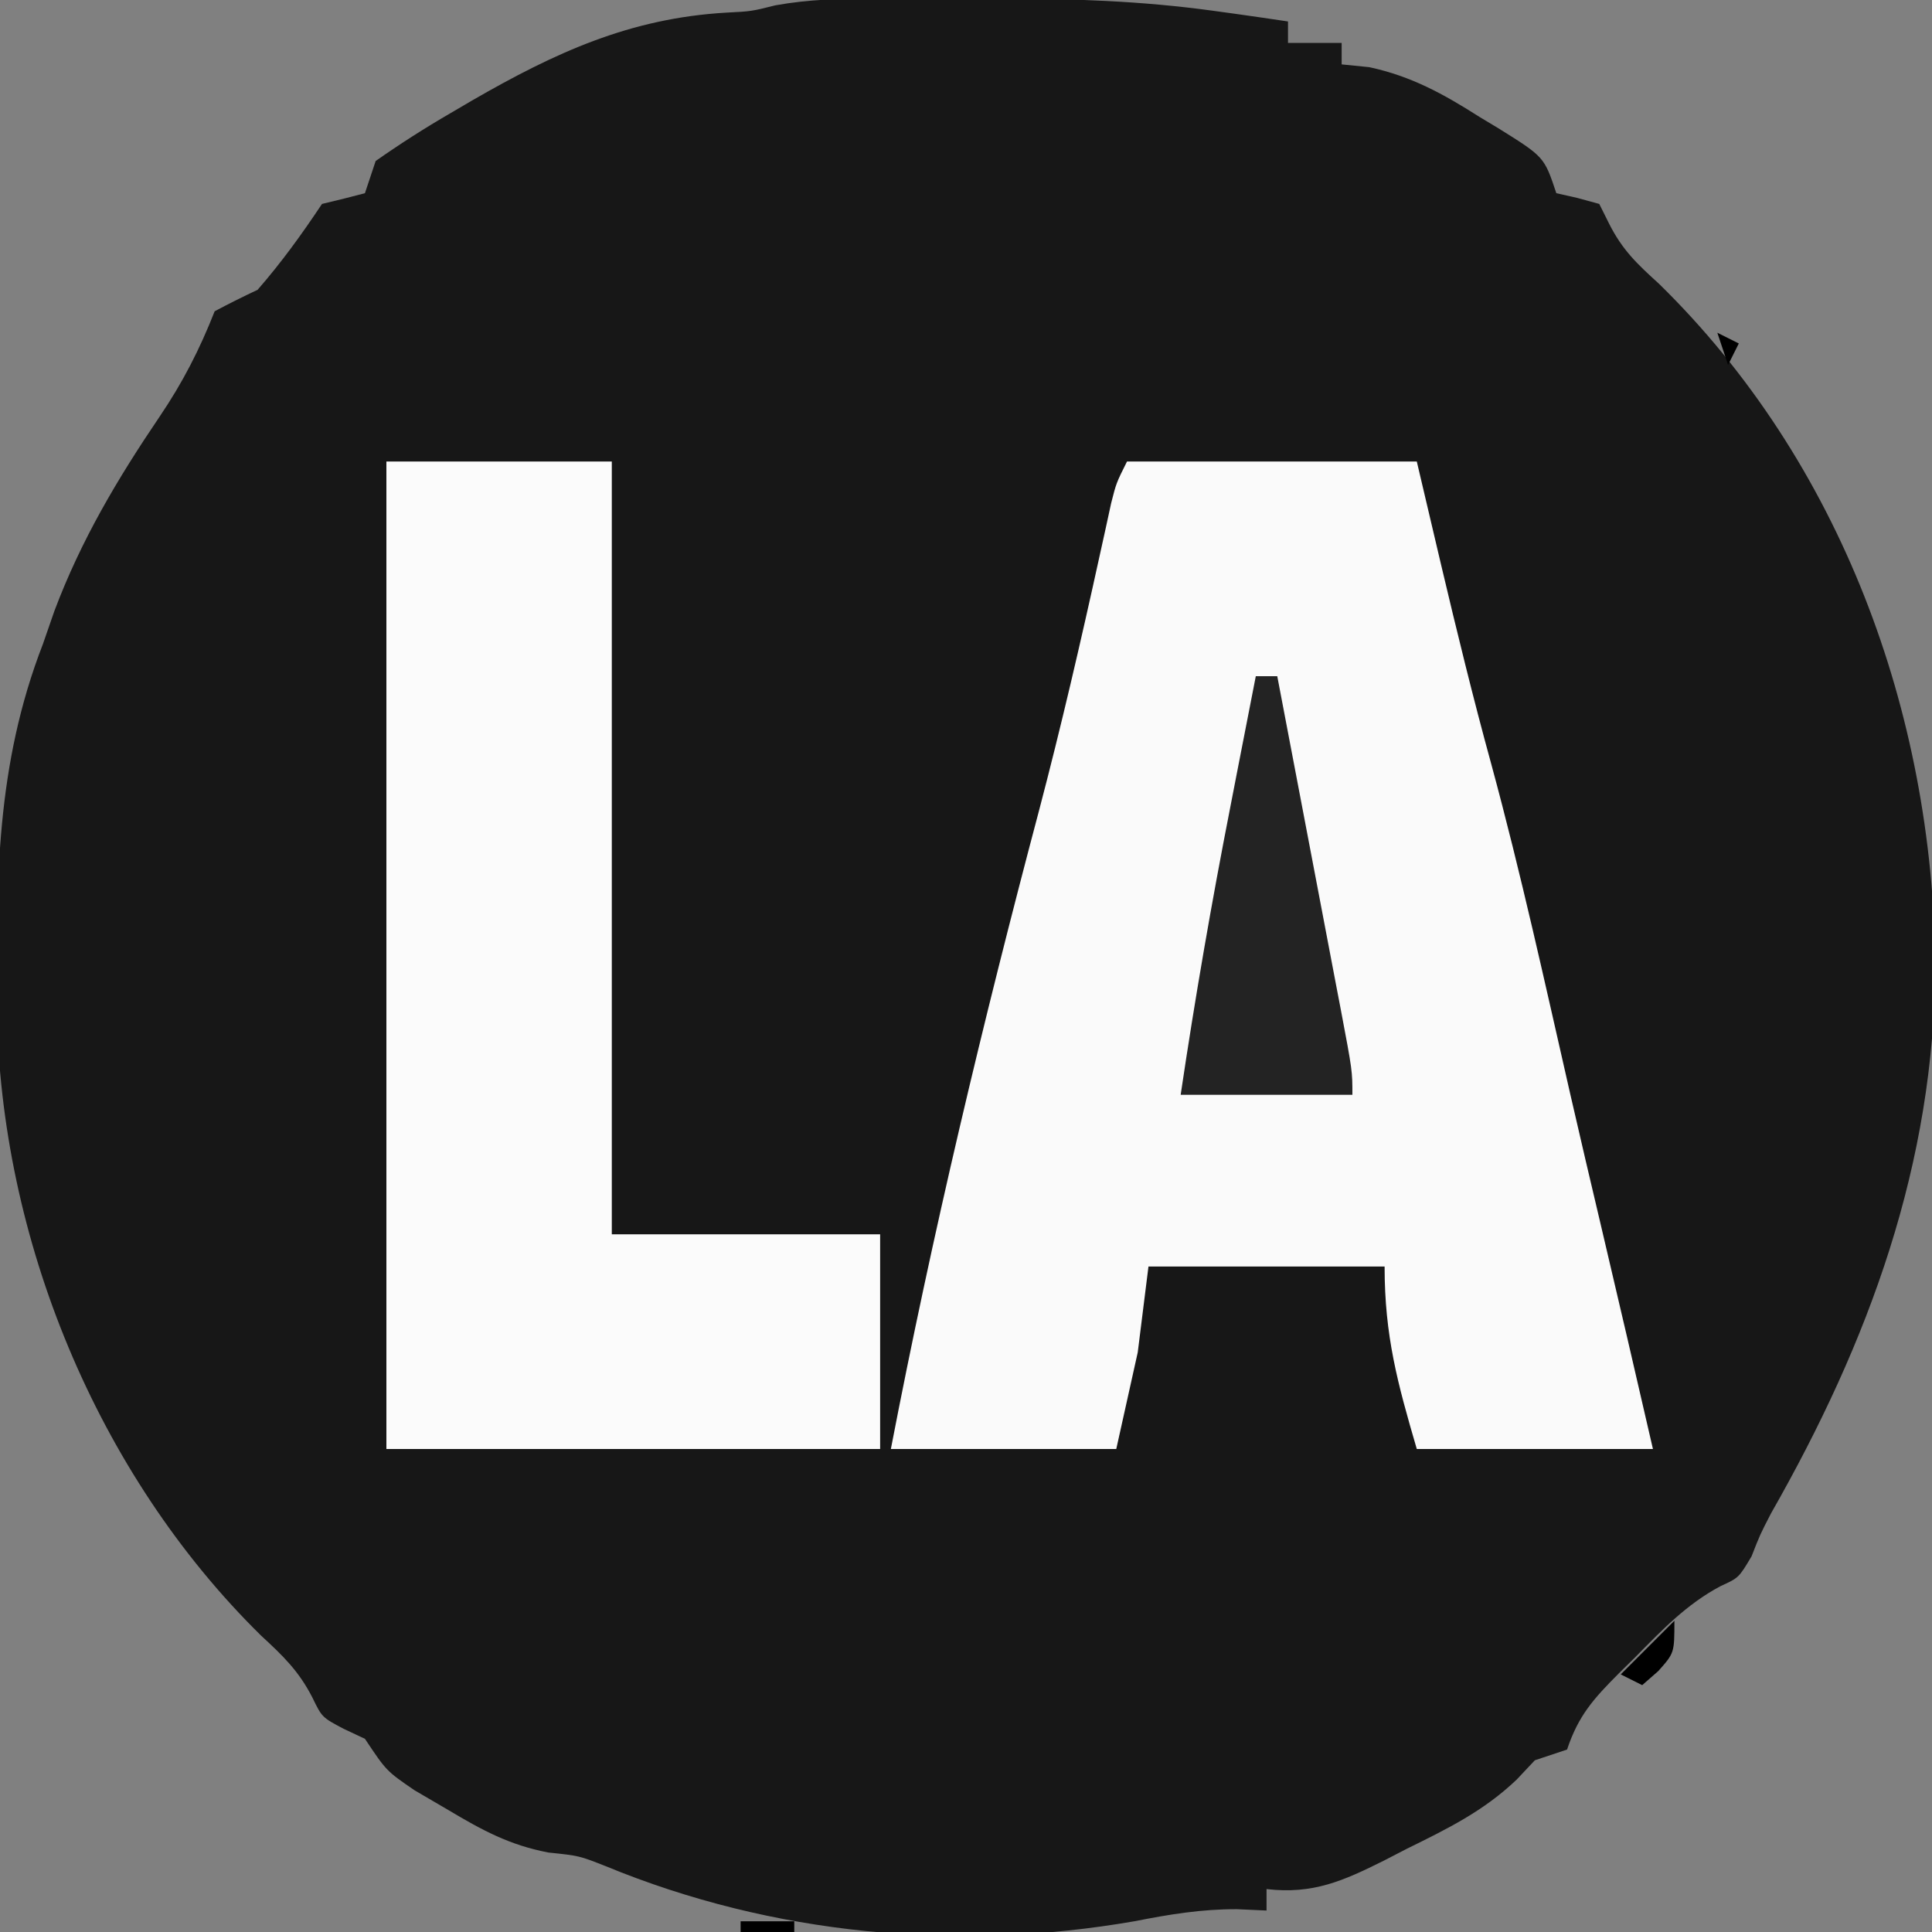 <svg version="1.1" xmlns="http://www.w3.org/2000/svg" width="180" height="180">
    <rect width="100%" height="100%" fill="#808080" stroke="none"/>
    <path
        d="M0 0 C1.252 -0.001 2.503 -0.003 3.793 -0.004 C5.094 -0 6.394 0.004 7.734 0.008 C9.02 0.004 10.305 0 11.629 -0.004 C18.336 0.003 24.839 0.218 31.484 1.133 C32.173 1.227 32.862 1.322 33.572 1.42 C35.21 1.648 36.848 1.889 38.484 2.133 C38.484 2.793 38.484 3.453 38.484 4.133 C40.134 4.133 41.784 4.133 43.484 4.133 C43.484 4.793 43.484 5.453 43.484 6.133 C44.334 6.218 45.183 6.303 46.059 6.391 C49.989 7.242 52.951 8.879 56.297 11.008 C56.881 11.36 57.466 11.712 58.068 12.074 C62.356 14.747 62.356 14.747 63.484 18.133 C64.443 18.349 64.443 18.349 65.422 18.57 C66.103 18.756 66.783 18.942 67.484 19.133 C67.783 19.734 68.082 20.334 68.391 20.953 C69.63 23.422 71.007 24.72 73.047 26.57 C90.016 43.17 98.523 66.501 98.797 89.945 C98.717 108.566 92.614 125.132 83.484 141.133 C82.464 143.109 82.464 143.109 81.672 145.133 C80.484 147.133 80.484 147.133 78.766 147.918 C75.597 149.605 73.29 152.038 70.797 154.57 C70.299 155.061 69.8 155.551 69.287 156.057 C66.957 158.4 65.544 159.955 64.484 163.133 C63.494 163.463 62.504 163.793 61.484 164.133 C60.926 164.726 60.368 165.319 59.793 165.93 C56.714 168.868 53.341 170.515 49.547 172.383 C48.844 172.746 48.141 173.11 47.416 173.484 C43.644 175.365 40.808 176.641 36.484 176.133 C36.484 176.793 36.484 177.453 36.484 178.133 C35.577 178.092 34.669 178.05 33.734 178.008 C30.428 177.995 27.413 178.493 24.172 179.133 C7.632 182.003 -9.543 180.406 -25.086 174 C-27.552 173.027 -27.552 173.027 -30.43 172.727 C-34.077 172.025 -36.581 170.654 -39.766 168.758 C-40.802 168.152 -41.838 167.546 -42.906 166.922 C-45.516 165.133 -45.516 165.133 -47.516 162.133 C-48.176 161.823 -48.836 161.514 -49.516 161.195 C-51.516 160.133 -51.516 160.133 -52.41 158.293 C-53.683 155.805 -55.155 154.399 -57.203 152.508 C-72.52 137.44 -81.496 115.455 -81.808 94.142 C-81.87 82.148 -81.899 71.436 -77.516 60.133 C-77.165 59.122 -76.814 58.112 -76.453 57.07 C-73.98 50.477 -70.571 44.742 -66.638 38.939 C-64.483 35.751 -62.921 32.701 -61.516 29.133 C-60.2 28.431 -58.864 27.768 -57.516 27.133 C-55.283 24.572 -53.401 21.96 -51.516 19.133 C-50.495 18.885 -50.495 18.885 -49.453 18.633 C-48.494 18.385 -48.494 18.385 -47.516 18.133 C-47.021 16.648 -47.021 16.648 -46.516 15.133 C-44.227 13.529 -41.987 12.094 -39.578 10.695 C-38.897 10.296 -38.215 9.896 -37.513 9.484 C-29.791 5.035 -22.842 1.829 -13.84 1.309 C-11.513 1.189 -11.513 1.189 -9.278 0.63 C-6.135 0.064 -3.193 0.003 0 0 Z "
        fill="#171717" transform="translate(81.516,-0.133)" />
    <path
        d="M0 0 C8.91 0 17.82 0 27 0 C27.742 3.156 28.485 6.311 29.25 9.562 C30.725 15.797 32.239 22.009 33.938 28.188 C36.702 38.363 38.955 48.663 41.299 58.942 C42.245 63.069 43.213 67.192 44.188 71.312 C45.815 78.203 47.414 85.1 49 92 C41.74 92 34.48 92 27 92 C25.201 85.855 24 81.458 24 75 C16.74 75 9.48 75 2 75 C1.67 77.64 1.34 80.28 1 83 C0.34 85.97 -0.32 88.94 -1 92 C-7.93 92 -14.86 92 -22 92 C-18.142 71.97 -13.423 52.214 -8.191 32.5 C-6.126 24.65 -4.299 16.756 -2.56 8.827 C-2.369 7.96 -2.178 7.093 -1.98 6.199 C-1.814 5.434 -1.648 4.67 -1.477 3.882 C-1 2 -1 2 0 0 Z "
        fill="#FAFAFA" transform="translate(105,43)" />
    <path
        d="M0 0 C6.93 0 13.86 0 21 0 C21 23.76 21 47.52 21 72 C29.25 72 37.5 72 46 72 C46 78.6 46 85.2 46 92 C30.82 92 15.64 92 0 92 C0 61.64 0 31.28 0 0 Z "
        fill="#FBFBFB" transform="translate(36,43)" />
    <path
        d="M0 0 C0.66 0 1.32 0 2 0 C2.999 5.232 3.996 10.465 4.991 15.698 C5.33 17.479 5.669 19.26 6.009 21.041 C6.497 23.597 6.983 26.154 7.469 28.711 C7.622 29.51 7.775 30.309 7.933 31.132 C9 36.772 9 36.772 9 39 C3.72 39 -1.56 39 -7 39 C-5.667 30.014 -4.122 21.102 -2.375 12.188 C-2.146 11.006 -1.916 9.825 -1.68 8.607 C-1.122 5.738 -0.562 2.869 0 0 Z "
        fill="#232323" transform="translate(117,63)" />
    <path
        d="M0 0 C0 3 0 3 -1.5 4.688 C-1.995 5.121 -2.49 5.554 -3 6 C-3.66 5.67 -4.32 5.34 -5 5 C-3.35 3.35 -1.7 1.7 0 0 Z "
        fill="#000000" transform="translate(156,151)" />
    <path d="M0 0 C1.65 0 3.3 0 5 0 C5 0.33 5 0.66 5 1 C3.35 1 1.7 1 0 1 C0 0.67 0 0.34 0 0 Z "
        fill="#000000" transform="translate(69,179)" />
    <path d="M0 0 C4 1 4 1 4 1 Z " fill="#000000" transform="translate(106,179)" />
    <path d="M0 0 C4 1 4 1 4 1 Z " fill="#000000" transform="translate(65,178)" />
    <path d="M0 0 C1 4 1 4 1 4 Z " fill="#000000" transform="translate(177,114)" />
    <path d="M0 0 C1 4 1 4 1 4 Z " fill="#000000" transform="translate(1,113)" />
    <path d="M0 0 C1 4 1 4 1 4 Z " fill="#000000" transform="translate(0,109)" />
    <path d="M0 0 C1 4 1 4 1 4 Z " fill="#000000" transform="translate(179,106)" />
    <path d="M0 0 C1 4 1 4 1 4 Z " fill="#000000" transform="translate(179,69)" />
    <path d="M0 0 C1 4 1 4 1 4 Z " fill="#000000" transform="translate(0,66)" />
    <path d="M0 0 C1 4 1 4 1 4 Z " fill="#000000" transform="translate(178,65)" />
    <path d="M0 0 C0.99 0.495 0.99 0.495 2 1 C1.67 1.66 1.34 2.32 1 3 C0.67 2.01 0.34 1.02 0 0 Z "
        fill="#000000" transform="translate(160,31)" />
    <path d="M0 0 C4 1 4 1 4 1 Z " fill="#000000" transform="translate(109,0)" />
    <path d="M0 0 C4 1 4 1 4 1 Z " fill="#000000" transform="translate(66,0)" />
    <path d="M0 0 C3 1 3 1 3 1 Z " fill="#000000" transform="translate(111,178)" />
    <path d="M0 0 C3 1 3 1 3 1 Z " fill="#000000" transform="translate(62,177)" />
    <path d="M0 0 C3 1 3 1 3 1 Z " fill="#000000" transform="translate(59,176)" />
    <path d="M0 0 C3 1 3 1 3 1 Z " fill="#000000" transform="translate(56,175)" />
    <path d="" fill="#000000" transform="translate(0,0)" />
    <path d="" fill="#000000" transform="translate(0,0)" />
    <path d="" fill="#000000" transform="translate(0,0)" />
    <path d="" fill="#000000" transform="translate(0,0)" />
    <path d="" fill="#000000" transform="translate(0,0)" />
    <path d="" fill="#000000" transform="translate(0,0)" />
    <path d="" fill="#000000" transform="translate(0,0)" />
    <path d="" fill="#000000" transform="translate(0,0)" />
    <path d="M0 0 C3 1 3 1 3 1 Z " fill="#000000" transform="translate(63,1)" />
    <path d="M0 0 C2 1 2 1 2 1 Z " fill="#000000" transform="translate(118,176)" />
    <path d="M0 0 C2 1 2 1 2 1 Z " fill="#000000" transform="translate(54,174)" />
    <path d="M0 0 C2 1 2 1 2 1 Z " fill="#000000" transform="translate(52,173)" />
    <path d="" fill="#000000" transform="translate(0,0)" />
    <path d="" fill="#000000" transform="translate(0,0)" />
    <path d="" fill="#000000" transform="translate(0,0)" />
    <path d="" fill="#000000" transform="translate(0,0)" />
    <path d="" fill="#000000" transform="translate(0,0)" />
    <path d="" fill="#000000" transform="translate(0,0)" />
    <path d="" fill="#000000" transform="translate(0,0)" />
    <path d="" fill="#000000" transform="translate(0,0)" />
    <path d="" fill="#000000" transform="translate(0,0)" />
    <path d="" fill="#000000" transform="translate(0,0)" />
    <path d="" fill="#000000" transform="translate(0,0)" />
    <path d="" fill="#000000" transform="translate(0,0)" />
    <path d="" fill="#000000" transform="translate(0,0)" />
    <path d="" fill="#000000" transform="translate(0,0)" />
    <path d="" fill="#000000" transform="translate(0,0)" />
    <path d="" fill="#000000" transform="translate(0,0)" />
    <path d="" fill="#000000" transform="translate(0,0)" />
    <path d="" fill="#000000" transform="translate(0,0)" />
    <path d="" fill="#000000" transform="translate(0,0)" />
    <path d="" fill="#000000" transform="translate(0,0)" />
    <path d="" fill="#000000" transform="translate(0,0)" />
    <path d="" fill="#000000" transform="translate(0,0)" />
    <path d="" fill="#000000" transform="translate(0,0)" />
    <path d="" fill="#000000" transform="translate(0,0)" />
    <path d="" fill="#000000" transform="translate(0,0)" />
    <path d="" fill="#000000" transform="translate(0,0)" />
    <path d="" fill="#000000" transform="translate(0,0)" />
    <path d="" fill="#000000" transform="translate(0,0)" />
    <path d="" fill="#000000" transform="translate(0,0)" />
    <path d="" fill="#000000" transform="translate(0,0)" />
    <path d="" fill="#000000" transform="translate(0,0)" />
    <path d="" fill="#000000" transform="translate(0,0)" />
    <path d="" fill="#000000" transform="translate(0,0)" />
    <path d="" fill="#000000" transform="translate(0,0)" />
    <path d="" fill="#000000" transform="translate(0,0)" />
    <path d="M0 0 C2 1 2 1 2 1 Z " fill="#000000" transform="translate(125,5)" />
    <path d="M0 0 C2 1 2 1 2 1 Z " fill="#000000" transform="translate(120,3)" />
    <path d="" fill="#000000" transform="translate(0,0)" />
    <path d="" fill="#000000" transform="translate(0,0)" />
    <path d="" fill="#000000" transform="translate(0,0)" />
    <path d="" fill="#000000" transform="translate(0,0)" />
    <path d="" fill="#000000" transform="translate(0,0)" />
    <path d="" fill="#000000" transform="translate(0,0)" />
    <path d="" fill="#000000" transform="translate(0,0)" />
    <path d="" fill="#000000" transform="translate(0,0)" />
    <path d="" fill="#000000" transform="translate(0,0)" />
    <path d="" fill="#000000" transform="translate(0,0)" />
    <path d="" fill="#000000" transform="translate(0,0)" />
    <path d="" fill="#000000" transform="translate(0,0)" />
    <path d="" fill="#000000" transform="translate(0,0)" />
    <path d="" fill="#000000" transform="translate(0,0)" />
    <path d="" fill="#000000" transform="translate(0,0)" />
    <path d="" fill="#000000" transform="translate(0,0)" />
    <path d="" fill="#000000" transform="translate(0,0)" />
    <path d="" fill="#000000" transform="translate(0,0)" />
    <path d="" fill="#000000" transform="translate(0,0)" />
    <path d="" fill="#000000" transform="translate(0,0)" />
    <path d="" fill="#000000" transform="translate(0,0)" />
    <path d="" fill="#000000" transform="translate(0,0)" />
    <path d="" fill="#000000" transform="translate(0,0)" />
    <path d="" fill="#000000" transform="translate(0,0)" />
    <path d="" fill="#000000" transform="translate(0,0)" />
    <path d="" fill="#000000" transform="translate(0,0)" />
    <path d="" fill="#000000" transform="translate(0,0)" />
    <path d="" fill="#000000" transform="translate(0,0)" />
    <path d="" fill="#000000" transform="translate(0,0)" />
    <path d="" fill="#000000" transform="translate(0,0)" />
    <path d="" fill="#000000" transform="translate(0,0)" />
    <path d="" fill="#000000" transform="translate(0,0)" />
    <path d="" fill="#000000" transform="translate(0,0)" />
    <path d="" fill="#000000" transform="translate(0,0)" />
    <path d="" fill="#000000" transform="translate(0,0)" />
    <path d="" fill="#000000" transform="translate(0,0)" />
    <path d="" fill="#000000" transform="translate(0,0)" />
    <path d="" fill="#000000" transform="translate(0,0)" />
    <path d="" fill="#000000" transform="translate(0,0)" />
    <path d="" fill="#000000" transform="translate(0,0)" />
    <path d="" fill="#000000" transform="translate(0,0)" />
    <path d="" fill="#000000" transform="translate(0,0)" />
    <path d="" fill="#000000" transform="translate(0,0)" />
    <path d="" fill="#000000" transform="translate(0,0)" />
    <path d="" fill="#000000" transform="translate(0,0)" />
    <path d="" fill="#000000" transform="translate(0,0)" />
    <path d="" fill="#000000" transform="translate(0,0)" />
    <path d="" fill="#000000" transform="translate(0,0)" />
    <path d="" fill="#000000" transform="translate(0,0)" />
    <path d="" fill="#000000" transform="translate(0,0)" />
    <path d="" fill="#000000" transform="translate(0,0)" />
    <path d="" fill="#000000" transform="translate(0,0)" />
    <path d="" fill="#000000" transform="translate(0,0)" />
    <path d="" fill="#000000" transform="translate(0,0)" />
    <path d="" fill="#000000" transform="translate(0,0)" />
    <path d="" fill="#000000" transform="translate(0,0)" />
    <path d="" fill="#000000" transform="translate(0,0)" />
    <path d="" fill="#000000" transform="translate(0,0)" />
    <path d="" fill="#000000" transform="translate(0,0)" />
    <path d="" fill="#000000" transform="translate(0,0)" />
    <path d="" fill="#000000" transform="translate(0,0)" />
    <path d="" fill="#000000" transform="translate(0,0)" />
    <path d="" fill="#000000" transform="translate(0,0)" />
    <path d="" fill="#000000" transform="translate(0,0)" />
    <path d="" fill="#000000" transform="translate(0,0)" />
</svg>